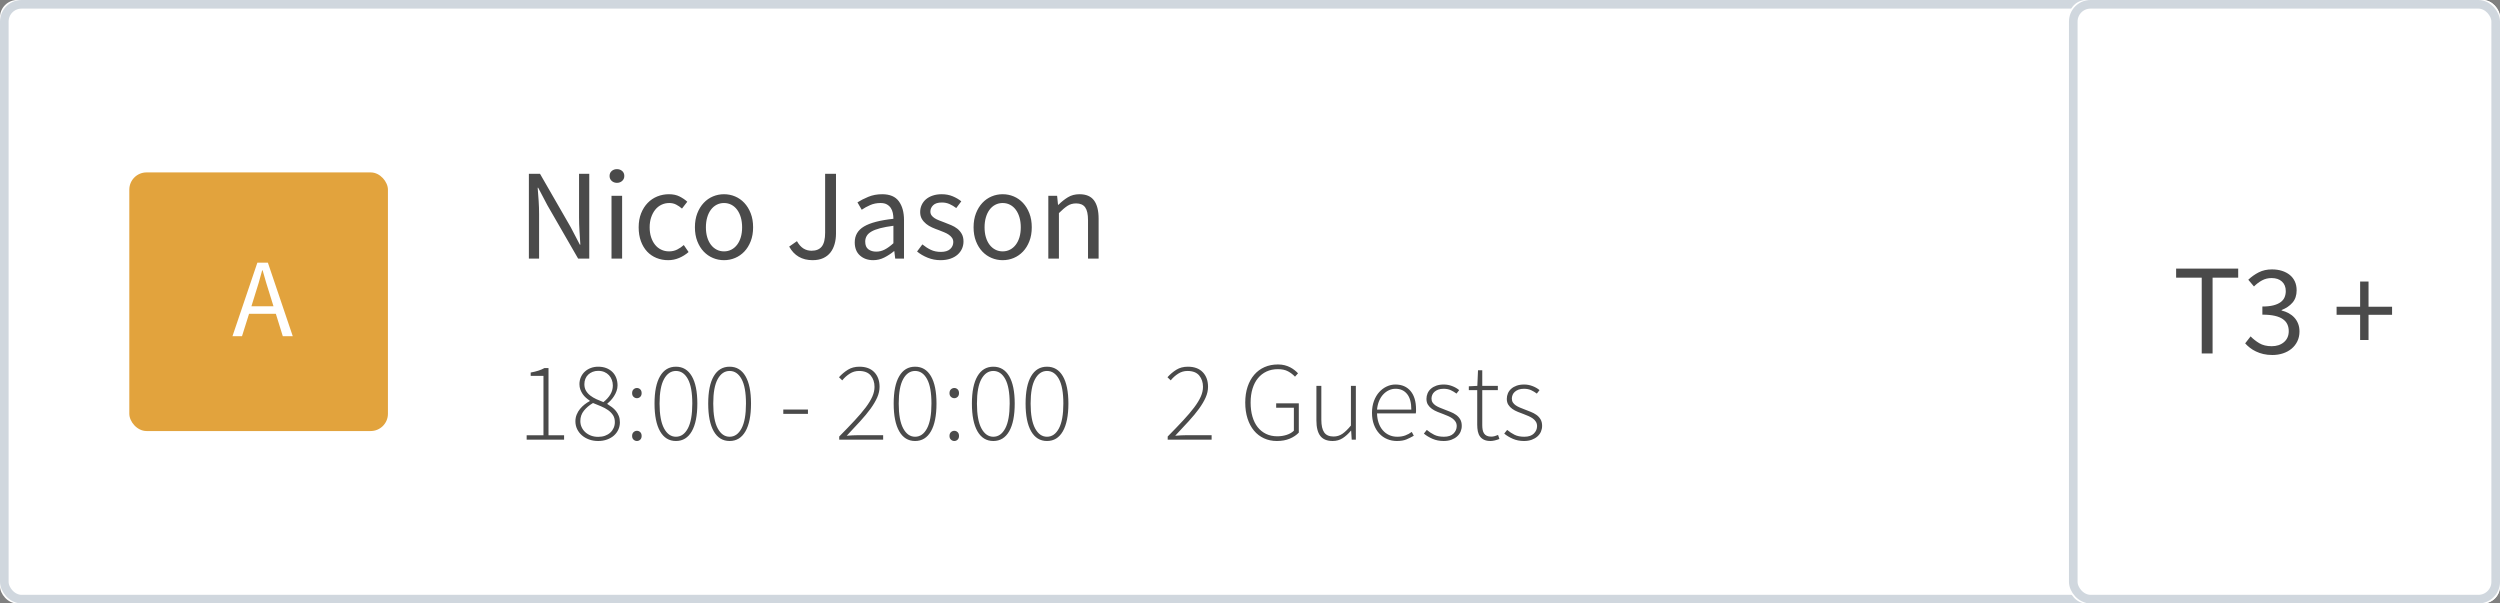 <?xml version="1.0" encoding="UTF-8"?>
<svg width="290px" height="70px" viewBox="0 0 290 70" version="1.1" xmlns="http://www.w3.org/2000/svg" xmlns:xlink="http://www.w3.org/1999/xlink">
    <rect x="0" y="0" width="290" height="70" fill="#808080" stroke="none"/>
    <!-- Generator: Sketch 44.1 (41455) - http://www.bohemiancoding.com/sketch -->
    <title>pic_guest arrived</title>
    <desc>Created with Sketch.</desc>
    <defs>
        <rect id="path-1" x="0" y="0" width="290" height="70" rx="2"></rect>
        <rect id="path-2" x="240" y="0" width="50" height="70" rx="2"></rect>
    </defs>
    <g id="Seatris" stroke="none" stroke-width="1" fill="none" fill-rule="evenodd">
        <g id="Seatris-Page" transform="translate(-47, -2405)">
            <g id="pic_guest-arrived" transform="translate(47, 2405)">
                <g id="Rectangle-18">
                    <use fill="#FFFFFF" fill-rule="evenodd" xlink:href="#path-1"></use>
                    <rect stroke="#D0D7DE" stroke-width="1" x="0.5" y="0.5" width="289" height="69" rx="2"></rect>
                </g>
                <rect id="Rectangle-18-Copy-3" fill="#E2A33D" x="15" y="20" width="30" height="30" rx="2"></rect>
                <path d="M31.725,35.529 L31.322,34.229 C31.166,33.752 31.019,33.278 30.88,32.806 C30.741,32.333 30.603,31.85 30.464,31.356 L30.412,31.356 C30.282,31.85 30.148,32.333 30.009,32.806 C29.87,33.278 29.723,33.752 29.567,34.229 L29.164,35.529 L31.725,35.529 Z M31.998,36.4 L28.891,36.4 L28.072,39 L26.967,39 L29.853,30.472 L31.075,30.472 L33.961,39 L32.804,39 L31.998,36.4 Z" id="A" fill="#FFFFFF"></path>
                <g id="Rectangle-18">
                    <use fill="#FFFFFF" fill-rule="evenodd" xlink:href="#path-2"></use>
                    <rect stroke="#D0D7DE" stroke-width="1" x="240.5" y="0.5" width="49" height="69" rx="2"></rect>
                </g>
                <path d="M255.4,32.21 L252.43,32.21 L252.43,31.16 L259.63,31.16 L259.63,32.21 L256.66,32.21 L256.66,41 L255.4,41 L255.4,32.21 Z M261.07,39.02 C261.36,39.32 261.697,39.585 262.082,39.815 C262.468,40.045 262.945,40.16 263.515,40.16 C264.095,40.16 264.57,40.003 264.94,39.688 C265.31,39.372 265.495,38.945 265.495,38.405 C265.495,38.125 265.443,37.868 265.337,37.633 C265.232,37.397 265.06,37.195 264.82,37.025 C264.58,36.855 264.265,36.725 263.875,36.635 C263.485,36.545 263.005,36.5 262.435,36.5 L262.435,35.555 C262.945,35.555 263.372,35.51 263.717,35.42 C264.063,35.33 264.342,35.205 264.558,35.045 C264.773,34.885 264.925,34.695 265.015,34.475 C265.105,34.255 265.15,34.02 265.15,33.77 C265.15,33.3 265.003,32.93 264.707,32.66 C264.412,32.39 264.01,32.255 263.5,32.255 C263.1,32.255 262.733,32.345 262.397,32.525 C262.062,32.705 261.75,32.94 261.46,33.23 L260.8,32.45 C261.17,32.1 261.577,31.813 262.022,31.587 C262.468,31.362 262.975,31.25 263.545,31.25 C263.965,31.25 264.35,31.305 264.7,31.415 C265.05,31.525 265.352,31.682 265.608,31.887 C265.863,32.093 266.06,32.345 266.2,32.645 C266.34,32.945 266.41,33.29 266.41,33.68 C266.41,34.26 266.25,34.735 265.93,35.105 C265.61,35.475 265.19,35.76 264.67,35.96 L264.67,36.02 C264.96,36.09 265.23,36.192 265.48,36.328 C265.73,36.463 265.95,36.632 266.14,36.837 C266.33,37.043 266.477,37.28 266.582,37.55 C266.688,37.82 266.74,38.12 266.74,38.45 C266.74,38.87 266.658,39.25 266.493,39.59 C266.327,39.93 266.103,40.217 265.817,40.453 C265.532,40.688 265.2,40.867 264.82,40.992 C264.44,41.118 264.03,41.18 263.59,41.18 C263.21,41.18 262.863,41.143 262.548,41.068 C262.232,40.992 261.945,40.893 261.685,40.767 C261.425,40.642 261.193,40.5 260.988,40.34 C260.782,40.18 260.6,40.01 260.44,39.83 L261.07,39.02 Z M273.775,36.515 L271.045,36.515 L271.045,35.585 L273.775,35.585 L273.775,32.66 L274.75,32.66 L274.75,35.585 L277.48,35.585 L277.48,36.515 L274.75,36.515 L274.75,39.44 L273.775,39.44 L273.775,36.515 Z" id="T3-+" fill="#4A4A4A"></path>
                <path d="M61.092,50.493 L63.042,50.493 L63.042,43.603 L61.56,43.603 L61.56,43.213 C61.898,43.152 62.199,43.079 62.464,42.992 C62.728,42.905 62.96,42.806 63.159,42.693 L63.627,42.693 L63.627,50.493 L65.434,50.493 L65.434,51 L61.092,51 L61.092,50.493 Z M67.319,48.842 C67.319,49.102 67.371,49.342 67.475,49.563 C67.579,49.785 67.722,49.977 67.904,50.142 C68.086,50.307 68.303,50.437 68.554,50.532 C68.805,50.627 69.083,50.675 69.386,50.675 C69.681,50.675 69.947,50.632 70.186,50.545 C70.424,50.458 70.627,50.337 70.796,50.181 C70.966,50.025 71.095,49.843 71.186,49.635 C71.278,49.427 71.323,49.206 71.323,48.972 C71.323,48.651 71.252,48.381 71.109,48.16 C70.965,47.938 70.775,47.744 70.537,47.575 C70.298,47.405 70.027,47.258 69.724,47.133 C69.421,47.007 69.109,46.879 68.788,46.749 C68.363,47 68.012,47.297 67.735,47.639 C67.458,47.982 67.319,48.383 67.319,48.842 Z M69.997,46.645 C70.352,46.359 70.623,46.058 70.809,45.742 C70.996,45.425 71.089,45.085 71.089,44.721 C71.089,44.487 71.05,44.268 70.972,44.065 C70.894,43.861 70.784,43.681 70.641,43.525 C70.497,43.369 70.32,43.246 70.108,43.154 C69.895,43.063 69.655,43.018 69.386,43.018 C69.152,43.018 68.938,43.057 68.743,43.135 C68.547,43.213 68.379,43.319 68.236,43.453 C68.092,43.588 67.982,43.75 67.904,43.941 C67.826,44.132 67.787,44.34 67.787,44.565 C67.787,44.86 67.85,45.113 67.975,45.325 C68.101,45.538 68.268,45.724 68.476,45.885 C68.684,46.045 68.92,46.186 69.184,46.307 C69.449,46.428 69.72,46.541 69.997,46.645 Z M66.747,48.868 C66.747,48.591 66.797,48.331 66.897,48.088 C66.996,47.845 67.126,47.627 67.287,47.431 C67.447,47.236 67.624,47.063 67.82,46.911 C68.015,46.76 68.212,46.632 68.411,46.528 L68.411,46.476 C68.255,46.372 68.106,46.257 67.963,46.132 C67.819,46.006 67.694,45.863 67.585,45.703 C67.477,45.542 67.388,45.369 67.319,45.182 C67.25,44.996 67.215,44.79 67.215,44.565 C67.215,44.27 67.271,43.997 67.384,43.746 C67.497,43.495 67.65,43.28 67.846,43.102 C68.041,42.925 68.27,42.786 68.534,42.687 C68.799,42.587 69.083,42.537 69.386,42.537 C69.741,42.537 70.058,42.591 70.335,42.7 C70.612,42.808 70.848,42.959 71.043,43.154 C71.239,43.35 71.386,43.579 71.486,43.843 C71.585,44.108 71.635,44.396 71.635,44.708 C71.635,44.933 71.596,45.152 71.518,45.364 C71.44,45.577 71.343,45.774 71.225,45.956 C71.108,46.138 70.981,46.303 70.842,46.45 C70.703,46.597 70.573,46.719 70.452,46.814 L70.452,46.866 C70.634,46.979 70.812,47.1 70.985,47.23 C71.158,47.36 71.312,47.507 71.447,47.672 C71.581,47.837 71.691,48.027 71.778,48.244 C71.865,48.461 71.908,48.708 71.908,48.985 C71.908,49.288 71.847,49.572 71.726,49.837 C71.605,50.101 71.434,50.33 71.213,50.526 C70.991,50.721 70.725,50.874 70.413,50.987 C70.101,51.1 69.759,51.156 69.386,51.156 C69.005,51.156 68.654,51.098 68.333,50.98 C68.012,50.863 67.735,50.703 67.501,50.499 C67.267,50.296 67.083,50.055 66.948,49.778 C66.814,49.501 66.747,49.197 66.747,48.868 Z M73.325,45.605 C73.325,45.414 73.381,45.267 73.494,45.163 C73.607,45.059 73.737,45.007 73.884,45.007 C74.031,45.007 74.159,45.059 74.267,45.163 C74.376,45.267 74.43,45.414 74.43,45.605 C74.43,45.787 74.376,45.93 74.267,46.034 C74.159,46.138 74.031,46.19 73.884,46.19 C73.737,46.19 73.607,46.138 73.494,46.034 C73.381,45.93 73.325,45.787 73.325,45.605 Z M73.325,50.571 C73.325,50.38 73.381,50.233 73.494,50.129 C73.607,50.025 73.737,49.973 73.884,49.973 C74.031,49.973 74.159,50.025 74.267,50.129 C74.376,50.233 74.43,50.38 74.43,50.571 C74.43,50.753 74.376,50.896 74.267,51 C74.159,51.104 74.031,51.156 73.884,51.156 C73.737,51.156 73.607,51.104 73.494,51 C73.381,50.896 73.325,50.753 73.325,50.571 Z M78.408,51.156 C77.611,51.156 76.998,50.781 76.569,50.032 C76.139,49.282 75.925,48.209 75.925,46.814 C75.925,45.427 76.139,44.368 76.569,43.636 C76.998,42.903 77.611,42.537 78.408,42.537 C79.205,42.537 79.818,42.903 80.248,43.636 C80.677,44.368 80.891,45.427 80.891,46.814 C80.891,48.209 80.677,49.282 80.248,50.032 C79.818,50.781 79.205,51.156 78.408,51.156 Z M78.408,50.662 C78.989,50.662 79.45,50.339 79.793,49.694 C80.135,49.048 80.306,48.088 80.306,46.814 C80.306,45.54 80.135,44.591 79.793,43.967 C79.45,43.343 78.989,43.031 78.408,43.031 C77.836,43.031 77.377,43.343 77.03,43.967 C76.683,44.591 76.51,45.54 76.51,46.814 C76.51,48.088 76.683,49.048 77.03,49.694 C77.377,50.339 77.836,50.662 78.408,50.662 Z M84.635,51.156 C83.838,51.156 83.225,50.781 82.796,50.032 C82.366,49.282 82.152,48.209 82.152,46.814 C82.152,45.427 82.366,44.368 82.796,43.636 C83.225,42.903 83.838,42.537 84.635,42.537 C85.432,42.537 86.045,42.903 86.475,43.636 C86.904,44.368 87.118,45.427 87.118,46.814 C87.118,48.209 86.904,49.282 86.475,50.032 C86.045,50.781 85.432,51.156 84.635,51.156 Z M84.635,50.662 C85.216,50.662 85.677,50.339 86.019,49.694 C86.362,49.048 86.533,48.088 86.533,46.814 C86.533,45.54 86.362,44.591 86.019,43.967 C85.677,43.343 85.216,43.031 84.635,43.031 C84.063,43.031 83.604,43.343 83.257,43.967 C82.91,44.591 82.737,45.54 82.737,46.814 C82.737,48.088 82.91,49.048 83.257,49.694 C83.604,50.339 84.063,50.662 84.635,50.662 Z M90.862,47.503 L93.722,47.503 L93.722,48.01 L90.862,48.01 L90.862,47.503 Z M97.349,50.636 C98.034,49.943 98.632,49.321 99.143,48.77 C99.654,48.22 100.081,47.718 100.424,47.263 C100.766,46.807 101.021,46.387 101.191,46.002 C101.36,45.616 101.444,45.241 101.444,44.877 C101.444,44.357 101.299,43.919 101.008,43.564 C100.718,43.209 100.261,43.031 99.637,43.031 C99.256,43.031 98.9,43.135 98.571,43.343 C98.242,43.551 97.951,43.811 97.7,44.123 L97.323,43.759 C97.635,43.412 97.979,43.122 98.356,42.888 C98.734,42.654 99.178,42.537 99.689,42.537 C100.434,42.537 101.011,42.749 101.418,43.174 C101.825,43.599 102.029,44.162 102.029,44.864 C102.029,45.28 101.938,45.694 101.756,46.105 C101.574,46.517 101.318,46.95 100.989,47.406 C100.66,47.861 100.259,48.346 99.787,48.861 C99.314,49.377 98.792,49.938 98.22,50.545 C98.445,50.528 98.677,50.513 98.915,50.499 C99.154,50.486 99.386,50.48 99.611,50.48 L102.445,50.48 L102.445,51 L97.349,51 L97.349,50.636 Z M106.15,51.156 C105.353,51.156 104.74,50.781 104.311,50.032 C103.881,49.282 103.667,48.209 103.667,46.814 C103.667,45.427 103.881,44.368 104.311,43.636 C104.74,42.903 105.353,42.537 106.15,42.537 C106.947,42.537 107.56,42.903 107.99,43.636 C108.419,44.368 108.633,45.427 108.633,46.814 C108.633,48.209 108.419,49.282 107.99,50.032 C107.56,50.781 106.947,51.156 106.15,51.156 Z M106.15,50.662 C106.731,50.662 107.192,50.339 107.534,49.694 C107.877,49.048 108.048,48.088 108.048,46.814 C108.048,45.54 107.877,44.591 107.534,43.967 C107.192,43.343 106.731,43.031 106.15,43.031 C105.578,43.031 105.119,43.343 104.772,43.967 C104.425,44.591 104.252,45.54 104.252,46.814 C104.252,48.088 104.425,49.048 104.772,49.694 C105.119,50.339 105.578,50.662 106.15,50.662 Z M110.141,45.605 C110.141,45.414 110.197,45.267 110.31,45.163 C110.423,45.059 110.553,45.007 110.7,45.007 C110.847,45.007 110.975,45.059 111.084,45.163 C111.192,45.267 111.246,45.414 111.246,45.605 C111.246,45.787 111.192,45.93 111.084,46.034 C110.975,46.138 110.847,46.19 110.7,46.19 C110.553,46.19 110.423,46.138 110.31,46.034 C110.197,45.93 110.141,45.787 110.141,45.605 Z M110.141,50.571 C110.141,50.38 110.197,50.233 110.31,50.129 C110.423,50.025 110.553,49.973 110.7,49.973 C110.847,49.973 110.975,50.025 111.084,50.129 C111.192,50.233 111.246,50.38 111.246,50.571 C111.246,50.753 111.192,50.896 111.084,51 C110.975,51.104 110.847,51.156 110.7,51.156 C110.553,51.156 110.423,51.104 110.31,51 C110.197,50.896 110.141,50.753 110.141,50.571 Z M115.224,51.156 C114.427,51.156 113.814,50.781 113.385,50.032 C112.955,49.282 112.741,48.209 112.741,46.814 C112.741,45.427 112.955,44.368 113.385,43.636 C113.814,42.903 114.427,42.537 115.224,42.537 C116.021,42.537 116.634,42.903 117.064,43.636 C117.493,44.368 117.707,45.427 117.707,46.814 C117.707,48.209 117.493,49.282 117.064,50.032 C116.634,50.781 116.021,51.156 115.224,51.156 Z M115.224,50.662 C115.805,50.662 116.266,50.339 116.609,49.694 C116.951,49.048 117.122,48.088 117.122,46.814 C117.122,45.54 116.951,44.591 116.609,43.967 C116.266,43.343 115.805,43.031 115.224,43.031 C114.652,43.031 114.193,43.343 113.846,43.967 C113.499,44.591 113.326,45.54 113.326,46.814 C113.326,48.088 113.499,49.048 113.846,49.694 C114.193,50.339 114.652,50.662 115.224,50.662 Z M121.451,51.156 C120.654,51.156 120.041,50.781 119.612,50.032 C119.182,49.282 118.968,48.209 118.968,46.814 C118.968,45.427 119.182,44.368 119.612,43.636 C120.041,42.903 120.654,42.537 121.451,42.537 C122.248,42.537 122.861,42.903 123.29,43.636 C123.72,44.368 123.934,45.427 123.934,46.814 C123.934,48.209 123.72,49.282 123.29,50.032 C122.861,50.781 122.248,51.156 121.451,51.156 Z M121.451,50.662 C122.032,50.662 122.493,50.339 122.835,49.694 C123.178,49.048 123.349,48.088 123.349,46.814 C123.349,45.54 123.178,44.591 122.835,43.967 C122.493,43.343 122.032,43.031 121.451,43.031 C120.879,43.031 120.42,43.343 120.073,43.967 C119.726,44.591 119.553,45.54 119.553,46.814 C119.553,48.088 119.726,49.048 120.073,49.694 C120.42,50.339 120.879,50.662 121.451,50.662 Z M135.452,50.636 C136.137,49.943 136.735,49.321 137.246,48.77 C137.757,48.22 138.184,47.718 138.526,47.263 C138.869,46.807 139.124,46.387 139.293,46.002 C139.463,45.616 139.547,45.241 139.547,44.877 C139.547,44.357 139.402,43.919 139.112,43.564 C138.821,43.209 138.364,43.031 137.74,43.031 C137.359,43.031 137.003,43.135 136.674,43.343 C136.345,43.551 136.054,43.811 135.803,44.123 L135.426,43.759 C135.738,43.412 136.082,43.122 136.459,42.888 C136.837,42.654 137.281,42.537 137.792,42.537 C138.537,42.537 139.114,42.749 139.521,43.174 C139.928,43.599 140.132,44.162 140.132,44.864 C140.132,45.28 140.041,45.694 139.859,46.105 C139.677,46.517 139.421,46.95 139.092,47.406 C138.763,47.861 138.362,48.346 137.889,48.861 C137.417,49.377 136.895,49.938 136.323,50.545 C136.548,50.528 136.78,50.513 137.018,50.499 C137.257,50.486 137.489,50.48 137.714,50.48 L140.548,50.48 L140.548,51 L135.452,51 L135.452,50.636 Z M144.448,46.697 C144.448,46.021 144.539,45.41 144.721,44.864 C144.903,44.318 145.161,43.852 145.494,43.467 C145.828,43.081 146.227,42.786 146.69,42.583 C147.154,42.379 147.672,42.277 148.244,42.277 C148.53,42.277 148.79,42.307 149.024,42.368 C149.258,42.429 149.47,42.509 149.661,42.608 C149.852,42.708 150.023,42.819 150.174,42.94 C150.326,43.061 150.458,43.183 150.571,43.304 L150.22,43.694 C149.995,43.451 149.726,43.246 149.414,43.077 C149.102,42.907 148.712,42.823 148.244,42.823 C147.75,42.823 147.308,42.914 146.918,43.096 C146.528,43.278 146.197,43.536 145.923,43.87 C145.65,44.203 145.44,44.608 145.293,45.085 C145.146,45.562 145.072,46.099 145.072,46.697 C145.072,47.295 145.141,47.834 145.28,48.316 C145.419,48.797 145.62,49.206 145.885,49.544 C146.149,49.882 146.474,50.144 146.859,50.331 C147.245,50.517 147.681,50.61 148.166,50.61 C148.556,50.61 148.922,50.554 149.264,50.441 C149.607,50.328 149.882,50.168 150.09,49.96 L150.09,47.295 L148.036,47.295 L148.036,46.788 L150.662,46.788 L150.662,50.181 C150.393,50.467 150.045,50.701 149.615,50.883 C149.186,51.065 148.686,51.156 148.114,51.156 C147.568,51.156 147.07,51.052 146.619,50.844 C146.168,50.636 145.783,50.339 145.462,49.953 C145.141,49.568 144.892,49.1 144.714,48.55 C144.537,47.999 144.448,47.382 144.448,46.697 Z M152.703,44.76 L153.275,44.76 L153.275,48.686 C153.275,49.353 153.385,49.845 153.607,50.161 C153.828,50.478 154.189,50.636 154.692,50.636 C155.065,50.636 155.403,50.534 155.706,50.331 C156.009,50.127 156.343,49.804 156.707,49.362 L156.707,44.76 L157.279,44.76 L157.279,51 L156.798,51 L156.733,49.96 L156.707,49.96 C156.404,50.324 156.083,50.614 155.745,50.831 C155.407,51.048 155.021,51.156 154.588,51.156 C153.938,51.156 153.461,50.961 153.158,50.571 C152.855,50.181 152.703,49.579 152.703,48.764 L152.703,44.76 Z M159.151,47.893 C159.151,47.382 159.227,46.922 159.379,46.515 C159.53,46.108 159.734,45.763 159.989,45.481 C160.245,45.2 160.535,44.983 160.861,44.831 C161.186,44.68 161.521,44.604 161.868,44.604 C162.613,44.604 163.198,44.855 163.623,45.358 C164.048,45.861 164.26,46.571 164.26,47.49 L164.26,47.724 C164.26,47.802 164.251,47.88 164.234,47.958 L159.736,47.958 C159.745,48.348 159.805,48.71 159.918,49.044 C160.031,49.377 160.189,49.663 160.393,49.901 C160.596,50.14 160.841,50.326 161.127,50.461 C161.413,50.595 161.734,50.662 162.089,50.662 C162.427,50.662 162.732,50.612 163.006,50.513 C163.279,50.413 163.532,50.276 163.766,50.103 L164,50.545 C163.749,50.692 163.474,50.831 163.174,50.961 C162.875,51.091 162.496,51.156 162.037,51.156 C161.638,51.156 161.264,51.082 160.912,50.935 C160.561,50.788 160.256,50.573 159.996,50.291 C159.736,50.01 159.53,49.668 159.379,49.264 C159.227,48.861 159.151,48.404 159.151,47.893 Z M163.714,47.516 C163.714,46.71 163.549,46.106 163.22,45.703 C162.891,45.299 162.444,45.098 161.881,45.098 C161.612,45.098 161.357,45.154 161.114,45.267 C160.871,45.38 160.653,45.54 160.458,45.748 C160.262,45.956 160.102,46.209 159.976,46.508 C159.851,46.808 159.771,47.143 159.736,47.516 L163.714,47.516 Z M165.508,49.869 C165.777,50.094 166.063,50.283 166.366,50.434 C166.669,50.586 167.046,50.662 167.497,50.662 C167.991,50.662 168.361,50.539 168.608,50.291 C168.856,50.044 168.979,49.756 168.979,49.427 C168.979,49.236 168.934,49.067 168.843,48.92 C168.751,48.773 168.632,48.647 168.485,48.543 C168.338,48.439 168.175,48.348 167.998,48.27 C167.82,48.192 167.64,48.118 167.458,48.049 C167.224,47.962 166.988,47.871 166.75,47.776 C166.511,47.681 166.297,47.566 166.106,47.431 C165.915,47.297 165.762,47.137 165.644,46.95 C165.527,46.764 165.469,46.537 165.469,46.268 C165.469,46.043 165.512,45.828 165.599,45.624 C165.686,45.421 165.816,45.243 165.989,45.092 C166.162,44.94 166.372,44.821 166.619,44.734 C166.867,44.647 167.155,44.604 167.484,44.604 C167.813,44.604 168.136,44.665 168.452,44.786 C168.769,44.907 169.04,45.063 169.265,45.254 L168.953,45.657 C168.745,45.501 168.524,45.369 168.29,45.261 C168.056,45.152 167.779,45.098 167.458,45.098 C167.215,45.098 167.007,45.13 166.834,45.196 C166.661,45.261 166.516,45.345 166.399,45.449 C166.281,45.553 166.195,45.674 166.138,45.813 C166.082,45.952 166.054,46.09 166.054,46.229 C166.054,46.411 166.095,46.565 166.178,46.691 C166.26,46.816 166.37,46.927 166.509,47.022 C166.648,47.117 166.806,47.202 166.983,47.276 C167.161,47.349 167.341,47.421 167.523,47.49 L168.251,47.776 C168.494,47.871 168.712,47.988 168.907,48.127 C169.103,48.266 169.261,48.437 169.382,48.641 C169.503,48.844 169.564,49.098 169.564,49.401 C169.564,49.635 169.518,49.858 169.428,50.071 C169.337,50.283 169.2,50.469 169.018,50.63 C168.836,50.79 168.615,50.918 168.355,51.013 C168.095,51.108 167.796,51.156 167.458,51.156 C166.99,51.156 166.561,51.072 166.171,50.903 C165.781,50.733 165.447,50.532 165.17,50.298 L165.508,49.869 Z M171.358,45.254 L170.383,45.254 L170.383,44.812 L171.371,44.76 L171.449,42.953 L171.943,42.953 L171.943,44.76 L173.75,44.76 L173.75,45.254 L171.943,45.254 L171.943,49.323 C171.943,49.522 171.958,49.702 171.988,49.862 C172.019,50.023 172.073,50.161 172.151,50.279 C172.229,50.396 172.335,50.486 172.47,50.551 C172.604,50.617 172.779,50.649 172.996,50.649 C173.117,50.649 173.249,50.63 173.393,50.59 C173.536,50.551 173.663,50.506 173.776,50.454 L173.932,50.922 C173.75,50.991 173.568,51.048 173.386,51.091 C173.204,51.134 173.048,51.156 172.918,51.156 C172.615,51.156 172.363,51.111 172.164,51.02 C171.965,50.928 171.804,50.801 171.683,50.636 C171.562,50.471 171.477,50.272 171.429,50.038 C171.382,49.804 171.358,49.548 171.358,49.271 L171.358,45.254 Z M174.829,49.869 C175.098,50.094 175.384,50.283 175.687,50.434 C175.99,50.586 176.367,50.662 176.818,50.662 C177.312,50.662 177.682,50.539 177.929,50.291 C178.177,50.044 178.3,49.756 178.3,49.427 C178.3,49.236 178.255,49.067 178.163,48.92 C178.072,48.773 177.953,48.647 177.806,48.543 C177.659,48.439 177.496,48.348 177.319,48.27 C177.141,48.192 176.961,48.118 176.779,48.049 C176.545,47.962 176.309,47.871 176.071,47.776 C175.832,47.681 175.618,47.566 175.427,47.431 C175.236,47.297 175.083,47.137 174.965,46.95 C174.848,46.764 174.79,46.537 174.79,46.268 C174.79,46.043 174.833,45.828 174.92,45.624 C175.007,45.421 175.137,45.243 175.31,45.092 C175.483,44.94 175.693,44.821 175.94,44.734 C176.188,44.647 176.476,44.604 176.805,44.604 C177.134,44.604 177.457,44.665 177.774,44.786 C178.09,44.907 178.361,45.063 178.586,45.254 L178.274,45.657 C178.066,45.501 177.845,45.369 177.611,45.261 C177.377,45.152 177.1,45.098 176.779,45.098 C176.536,45.098 176.328,45.13 176.155,45.196 C175.982,45.261 175.837,45.345 175.72,45.449 C175.602,45.553 175.516,45.674 175.459,45.813 C175.403,45.952 175.375,46.09 175.375,46.229 C175.375,46.411 175.416,46.565 175.499,46.691 C175.581,46.816 175.691,46.927 175.83,47.022 C175.969,47.117 176.127,47.202 176.304,47.276 C176.482,47.349 176.662,47.421 176.844,47.49 L177.572,47.776 C177.815,47.871 178.033,47.988 178.228,48.127 C178.424,48.266 178.582,48.437 178.703,48.641 C178.824,48.844 178.885,49.098 178.885,49.401 C178.885,49.635 178.839,49.858 178.749,50.071 C178.657,50.283 178.521,50.469 178.339,50.63 C178.157,50.79 177.936,50.918 177.676,51.013 C177.416,51.108 177.117,51.156 176.779,51.156 C176.311,51.156 175.882,51.072 175.492,50.903 C175.102,50.733 174.768,50.532 174.491,50.298 L174.829,49.869 Z" id="18:00---20:00-2-Gues" fill="#4A4A4A"></path>
                <path d="M61.35,20.16 L62.64,20.16 L66.195,26.34 L67.26,28.38 L67.32,28.38 C67.29,27.88 67.258,27.363 67.222,26.828 C67.187,26.292 67.17,25.765 67.17,25.245 L67.17,20.16 L68.355,20.16 L68.355,30 L67.065,30 L63.495,23.805 L62.43,21.78 L62.37,21.78 C62.41,22.28 62.447,22.787 62.483,23.302 C62.518,23.818 62.535,24.335 62.535,24.855 L62.535,30 L61.35,30 L61.35,20.16 Z M71.565,21.21 C71.325,21.21 71.123,21.135 70.957,20.985 C70.792,20.835 70.71,20.645 70.71,20.415 C70.71,20.175 70.792,19.983 70.957,19.837 C71.123,19.692 71.325,19.62 71.565,19.62 C71.805,19.62 72.007,19.692 72.172,19.837 C72.338,19.983 72.42,20.175 72.42,20.415 C72.42,20.645 72.338,20.835 72.172,20.985 C72.007,21.135 71.805,21.21 71.565,21.21 Z M70.935,22.71 L72.165,22.71 L72.165,30 L70.935,30 L70.935,22.71 Z M74.085,26.37 C74.085,25.76 74.18,25.218 74.37,24.742 C74.56,24.267 74.815,23.865 75.135,23.535 C75.455,23.205 75.827,22.955 76.252,22.785 C76.678,22.615 77.125,22.53 77.595,22.53 C78.075,22.53 78.487,22.617 78.832,22.793 C79.178,22.968 79.475,23.17 79.725,23.4 L79.11,24.195 C78.89,24.005 78.663,23.85 78.427,23.73 C78.192,23.61 77.93,23.55 77.64,23.55 C77.31,23.55 77.005,23.617 76.725,23.753 C76.445,23.888 76.205,24.08 76.005,24.33 C75.805,24.58 75.648,24.877 75.532,25.223 C75.417,25.568 75.36,25.95 75.36,26.37 C75.36,26.79 75.415,27.17 75.525,27.51 C75.635,27.85 75.787,28.142 75.983,28.387 C76.178,28.633 76.415,28.822 76.695,28.957 C76.975,29.093 77.28,29.16 77.61,29.16 C77.96,29.16 78.277,29.088 78.562,28.942 C78.848,28.797 79.1,28.625 79.32,28.425 L79.875,29.235 C79.545,29.525 79.178,29.755 78.772,29.925 C78.367,30.095 77.945,30.18 77.505,30.18 C77.025,30.18 76.575,30.095 76.155,29.925 C75.735,29.755 75.373,29.508 75.067,29.183 C74.762,28.857 74.523,28.458 74.347,27.983 C74.172,27.507 74.085,26.97 74.085,26.37 Z M80.61,26.37 C80.61,25.76 80.702,25.218 80.888,24.742 C81.073,24.267 81.32,23.865 81.63,23.535 C81.94,23.205 82.297,22.955 82.703,22.785 C83.108,22.615 83.535,22.53 83.985,22.53 C84.435,22.53 84.862,22.615 85.267,22.785 C85.673,22.955 86.03,23.205 86.34,23.535 C86.65,23.865 86.897,24.267 87.082,24.742 C87.268,25.218 87.36,25.76 87.36,26.37 C87.36,26.97 87.268,27.507 87.082,27.983 C86.897,28.458 86.65,28.857 86.34,29.183 C86.03,29.508 85.673,29.755 85.267,29.925 C84.862,30.095 84.435,30.18 83.985,30.18 C83.535,30.18 83.108,30.095 82.703,29.925 C82.297,29.755 81.94,29.508 81.63,29.183 C81.32,28.857 81.073,28.458 80.888,27.983 C80.702,27.507 80.61,26.97 80.61,26.37 Z M81.885,26.37 C81.885,26.79 81.935,27.17 82.035,27.51 C82.135,27.85 82.277,28.142 82.463,28.387 C82.648,28.633 82.87,28.822 83.13,28.957 C83.39,29.093 83.675,29.16 83.985,29.16 C84.295,29.16 84.58,29.093 84.84,28.957 C85.1,28.822 85.322,28.633 85.507,28.387 C85.693,28.142 85.835,27.85 85.935,27.51 C86.035,27.17 86.085,26.79 86.085,26.37 C86.085,25.95 86.035,25.568 85.935,25.223 C85.835,24.877 85.693,24.58 85.507,24.33 C85.322,24.08 85.1,23.888 84.84,23.753 C84.58,23.617 84.295,23.55 83.985,23.55 C83.675,23.55 83.39,23.617 83.13,23.753 C82.87,23.888 82.648,24.08 82.463,24.33 C82.277,24.58 82.135,24.877 82.035,25.223 C81.935,25.568 81.885,25.95 81.885,26.37 Z M92.445,27.975 C92.665,28.365 92.915,28.647 93.195,28.823 C93.475,28.998 93.79,29.085 94.14,29.085 C94.67,29.085 95.065,28.923 95.325,28.598 C95.585,28.272 95.715,27.735 95.715,26.985 L95.715,20.16 L96.975,20.16 L96.975,27.105 C96.975,27.525 96.923,27.922 96.817,28.297 C96.712,28.673 96.553,29 96.338,29.28 C96.122,29.56 95.843,29.78 95.498,29.94 C95.152,30.1 94.74,30.18 94.26,30.18 C93.03,30.18 92.125,29.655 91.545,28.605 L92.445,27.975 Z M99.15,28.11 C99.15,27.31 99.507,26.698 100.222,26.273 C100.938,25.847 102.075,25.55 103.635,25.38 C103.635,25.15 103.612,24.925 103.567,24.705 C103.522,24.485 103.443,24.29 103.328,24.12 C103.212,23.95 103.06,23.813 102.87,23.707 C102.68,23.602 102.435,23.55 102.135,23.55 C101.705,23.55 101.308,23.63 100.942,23.79 C100.577,23.95 100.25,24.13 99.96,24.33 L99.465,23.475 C99.805,23.255 100.22,23.043 100.71,22.837 C101.2,22.632 101.74,22.53 102.33,22.53 C103.22,22.53 103.865,22.802 104.265,23.348 C104.665,23.893 104.865,24.62 104.865,25.53 L104.865,30 L103.845,30 L103.74,29.13 L103.71,29.13 C103.36,29.42 102.983,29.667 102.578,29.872 C102.172,30.078 101.745,30.18 101.295,30.18 C100.675,30.18 100.163,30 99.757,29.64 C99.352,29.28 99.15,28.77 99.15,28.11 Z M100.365,28.02 C100.365,28.44 100.487,28.74 100.733,28.92 C100.978,29.1 101.28,29.19 101.64,29.19 C101.99,29.19 102.322,29.108 102.638,28.942 C102.953,28.777 103.285,28.535 103.635,28.215 L103.635,26.19 C103.025,26.27 102.51,26.365 102.09,26.475 C101.67,26.585 101.333,26.715 101.078,26.865 C100.822,27.015 100.64,27.187 100.53,27.383 C100.42,27.578 100.365,27.79 100.365,28.02 Z M106.995,28.35 C107.315,28.61 107.642,28.82 107.978,28.98 C108.313,29.14 108.7,29.22 109.14,29.22 C109.62,29.22 109.98,29.11 110.22,28.89 C110.46,28.67 110.58,28.4 110.58,28.08 C110.58,27.89 110.53,27.725 110.43,27.585 C110.33,27.445 110.203,27.323 110.047,27.218 C109.892,27.112 109.715,27.02 109.515,26.94 L108.915,26.7 C108.655,26.61 108.395,26.508 108.135,26.392 C107.875,26.277 107.643,26.138 107.438,25.973 C107.232,25.807 107.065,25.615 106.935,25.395 C106.805,25.175 106.74,24.91 106.74,24.6 C106.74,24.31 106.797,24.038 106.912,23.782 C107.028,23.527 107.192,23.308 107.407,23.122 C107.623,22.937 107.885,22.793 108.195,22.688 C108.505,22.582 108.855,22.53 109.245,22.53 C109.705,22.53 110.127,22.61 110.513,22.77 C110.898,22.93 111.23,23.125 111.51,23.355 L110.925,24.135 C110.675,23.945 110.415,23.79 110.145,23.67 C109.875,23.55 109.58,23.49 109.26,23.49 C108.8,23.49 108.463,23.595 108.248,23.805 C108.032,24.015 107.925,24.26 107.925,24.54 C107.925,24.71 107.97,24.857 108.06,24.983 C108.15,25.108 108.27,25.217 108.42,25.312 C108.57,25.408 108.742,25.492 108.938,25.567 C109.133,25.643 109.335,25.72 109.545,25.8 C109.805,25.9 110.067,26.005 110.332,26.115 C110.598,26.225 110.835,26.362 111.045,26.527 C111.255,26.693 111.427,26.895 111.562,27.135 C111.698,27.375 111.765,27.665 111.765,28.005 C111.765,28.305 111.708,28.585 111.593,28.845 C111.477,29.105 111.308,29.335 111.082,29.535 C110.857,29.735 110.578,29.892 110.243,30.008 C109.907,30.123 109.525,30.18 109.095,30.18 C108.575,30.18 108.08,30.085 107.61,29.895 C107.14,29.705 106.73,29.465 106.38,29.175 L106.995,28.35 Z M112.935,26.37 C112.935,25.76 113.027,25.218 113.213,24.742 C113.398,24.267 113.645,23.865 113.955,23.535 C114.265,23.205 114.622,22.955 115.028,22.785 C115.433,22.615 115.86,22.53 116.31,22.53 C116.76,22.53 117.187,22.615 117.593,22.785 C117.998,22.955 118.355,23.205 118.665,23.535 C118.975,23.865 119.222,24.267 119.407,24.742 C119.593,25.218 119.685,25.76 119.685,26.37 C119.685,26.97 119.593,27.507 119.407,27.983 C119.222,28.458 118.975,28.857 118.665,29.183 C118.355,29.508 117.998,29.755 117.593,29.925 C117.187,30.095 116.76,30.18 116.31,30.18 C115.86,30.18 115.433,30.095 115.028,29.925 C114.622,29.755 114.265,29.508 113.955,29.183 C113.645,28.857 113.398,28.458 113.213,27.983 C113.027,27.507 112.935,26.97 112.935,26.37 Z M114.21,26.37 C114.21,26.79 114.26,27.17 114.36,27.51 C114.46,27.85 114.602,28.142 114.787,28.387 C114.973,28.633 115.195,28.822 115.455,28.957 C115.715,29.093 116,29.16 116.31,29.16 C116.62,29.16 116.905,29.093 117.165,28.957 C117.425,28.822 117.647,28.633 117.832,28.387 C118.018,28.142 118.16,27.85 118.26,27.51 C118.36,27.17 118.41,26.79 118.41,26.37 C118.41,25.95 118.36,25.568 118.26,25.223 C118.16,24.877 118.018,24.58 117.832,24.33 C117.647,24.08 117.425,23.888 117.165,23.753 C116.905,23.617 116.62,23.55 116.31,23.55 C116,23.55 115.715,23.617 115.455,23.753 C115.195,23.888 114.973,24.08 114.787,24.33 C114.602,24.58 114.46,24.877 114.36,25.223 C114.26,25.568 114.21,25.95 114.21,26.37 Z M121.605,22.71 L122.625,22.71 L122.73,23.76 L122.775,23.76 C123.125,23.41 123.492,23.118 123.877,22.883 C124.263,22.647 124.71,22.53 125.22,22.53 C125.99,22.53 126.552,22.77 126.907,23.25 C127.263,23.73 127.44,24.44 127.44,25.38 L127.44,30 L126.21,30 L126.21,25.545 C126.21,24.855 126.1,24.358 125.88,24.052 C125.66,23.747 125.31,23.595 124.83,23.595 C124.45,23.595 124.115,23.69 123.825,23.88 C123.535,24.07 123.205,24.35 122.835,24.72 L122.835,30 L121.605,30 L121.605,22.71 Z" id="Nico-Jason" fill="#4A4A4A"></path>
            </g>
        </g>
    </g>
</svg>